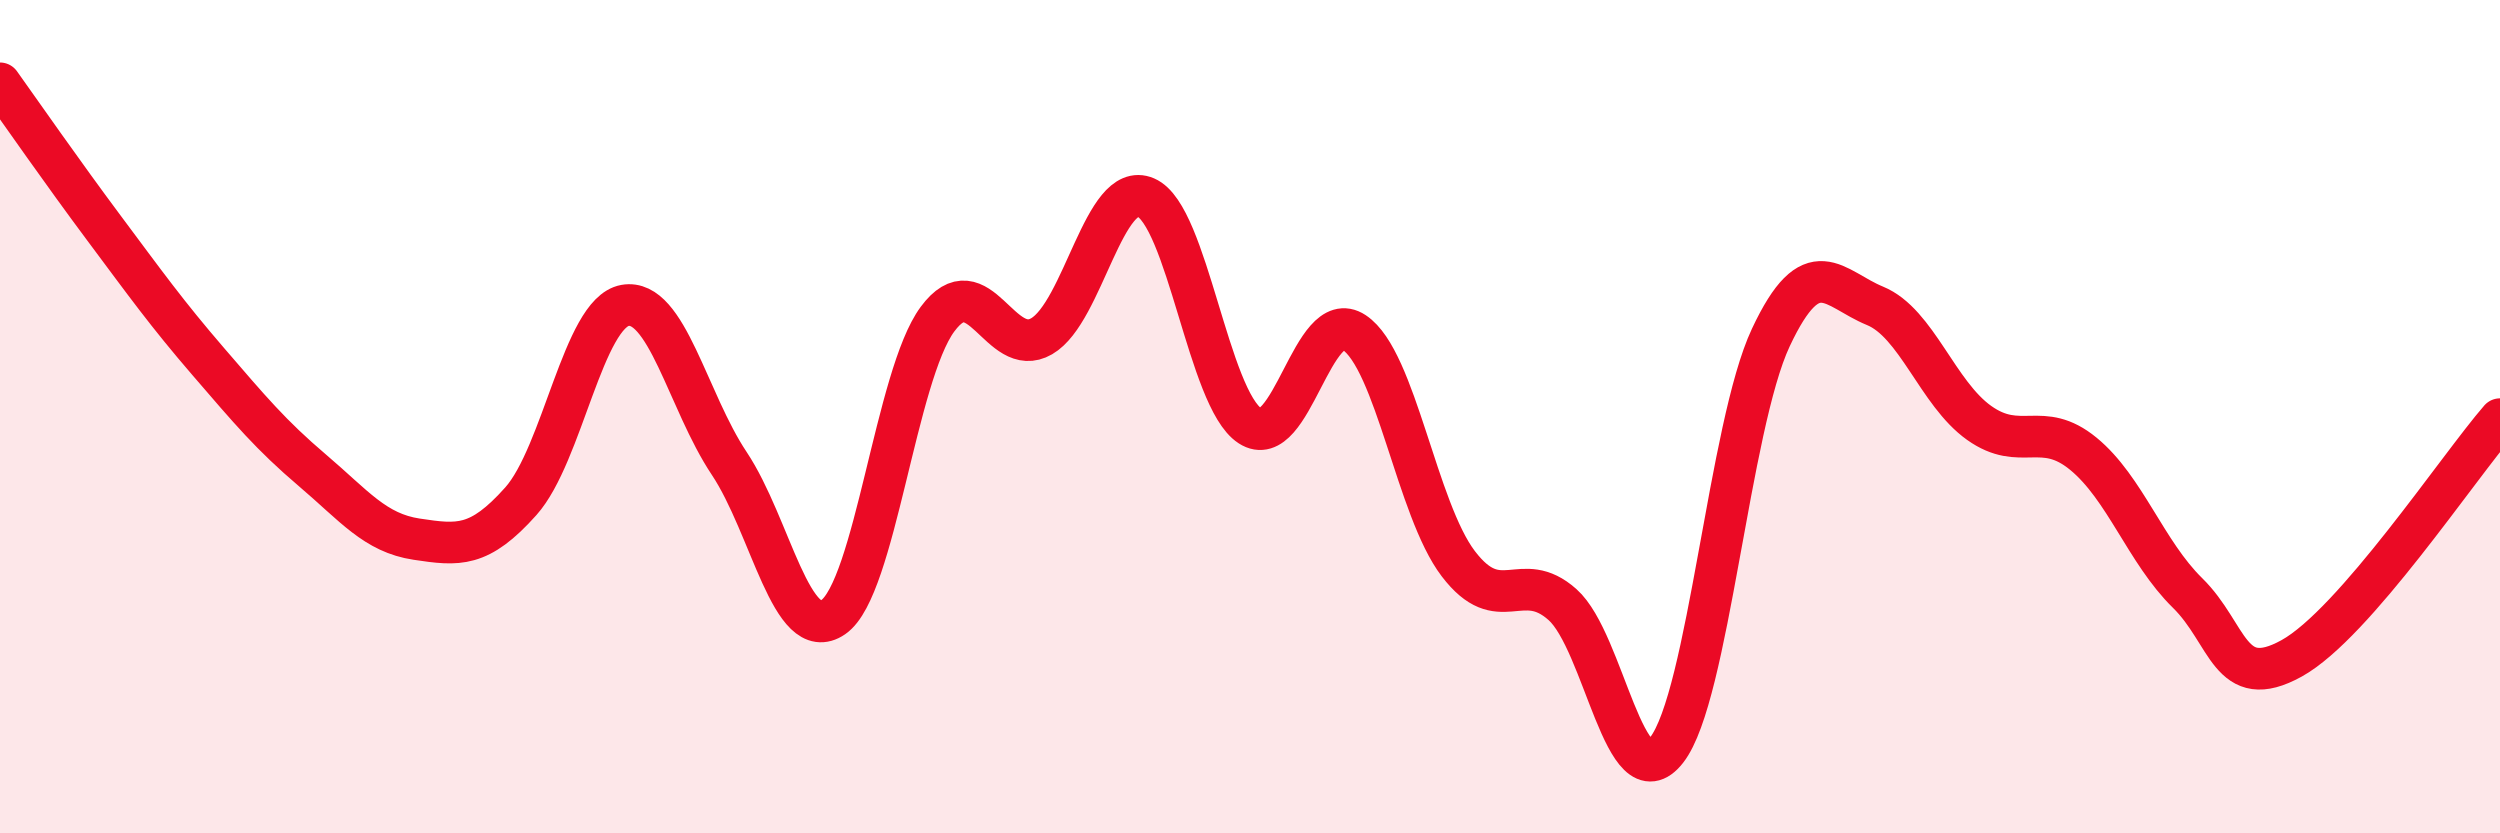 
    <svg width="60" height="20" viewBox="0 0 60 20" xmlns="http://www.w3.org/2000/svg">
      <path
        d="M 0,2 C 0.5,2.7 1.5,4.14 2.5,5.48 C 3.5,6.82 4,7.52 5,8.68 C 6,9.84 6.5,10.44 7.5,11.29 C 8.5,12.14 9,12.79 10,12.94 C 11,13.09 11.5,13.15 12.5,12.03 C 13.5,10.91 14,7.51 15,7.33 C 16,7.15 16.5,9.62 17.5,11.12 C 18.5,12.62 19,15.5 20,14.81 C 21,14.12 21.5,9.01 22.5,7.66 C 23.5,6.31 24,8.65 25,8.07 C 26,7.49 26.5,4.31 27.5,4.74 C 28.5,5.17 29,9.57 30,10.22 C 31,10.87 31.5,7.32 32.5,7.98 C 33.5,8.64 34,12.22 35,13.53 C 36,14.84 36.5,13.62 37.5,14.51 C 38.5,15.4 39,19.28 40,18 C 41,16.72 41.5,10.23 42.5,8.1 C 43.5,5.97 44,6.93 45,7.34 C 46,7.75 46.5,9.44 47.5,10.15 C 48.5,10.86 49,10.07 50,10.89 C 51,11.71 51.5,13.25 52.5,14.23 C 53.5,15.21 53.5,16.63 55,15.8 C 56.5,14.97 59,11.21 60,10.06L60 20L0 20Z"
        fill="#EB0A25"
        opacity="0.1"
        stroke-linecap="round"
        stroke-linejoin="round"
      />
      <path
        d="M 0,2 C 0.5,2.7 1.5,4.14 2.5,5.48 C 3.5,6.82 4,7.52 5,8.68 C 6,9.84 6.5,10.44 7.5,11.29 C 8.5,12.14 9,12.79 10,12.94 C 11,13.09 11.5,13.15 12.5,12.03 C 13.5,10.91 14,7.51 15,7.33 C 16,7.15 16.5,9.62 17.5,11.12 C 18.5,12.62 19,15.5 20,14.81 C 21,14.12 21.5,9.01 22.5,7.66 C 23.5,6.31 24,8.65 25,8.07 C 26,7.49 26.5,4.31 27.5,4.74 C 28.5,5.17 29,9.57 30,10.22 C 31,10.87 31.5,7.32 32.5,7.98 C 33.5,8.64 34,12.22 35,13.53 C 36,14.84 36.5,13.62 37.5,14.51 C 38.5,15.4 39,19.28 40,18 C 41,16.72 41.5,10.23 42.5,8.1 C 43.5,5.97 44,6.93 45,7.34 C 46,7.75 46.5,9.44 47.5,10.15 C 48.5,10.86 49,10.07 50,10.89 C 51,11.71 51.5,13.25 52.5,14.23 C 53.5,15.21 53.5,16.63 55,15.8 C 56.5,14.97 59,11.21 60,10.06"
        stroke="#EB0A25"
        stroke-width="1"
        fill="none"
        stroke-linecap="round"
        stroke-linejoin="round"
      />
    </svg>
  